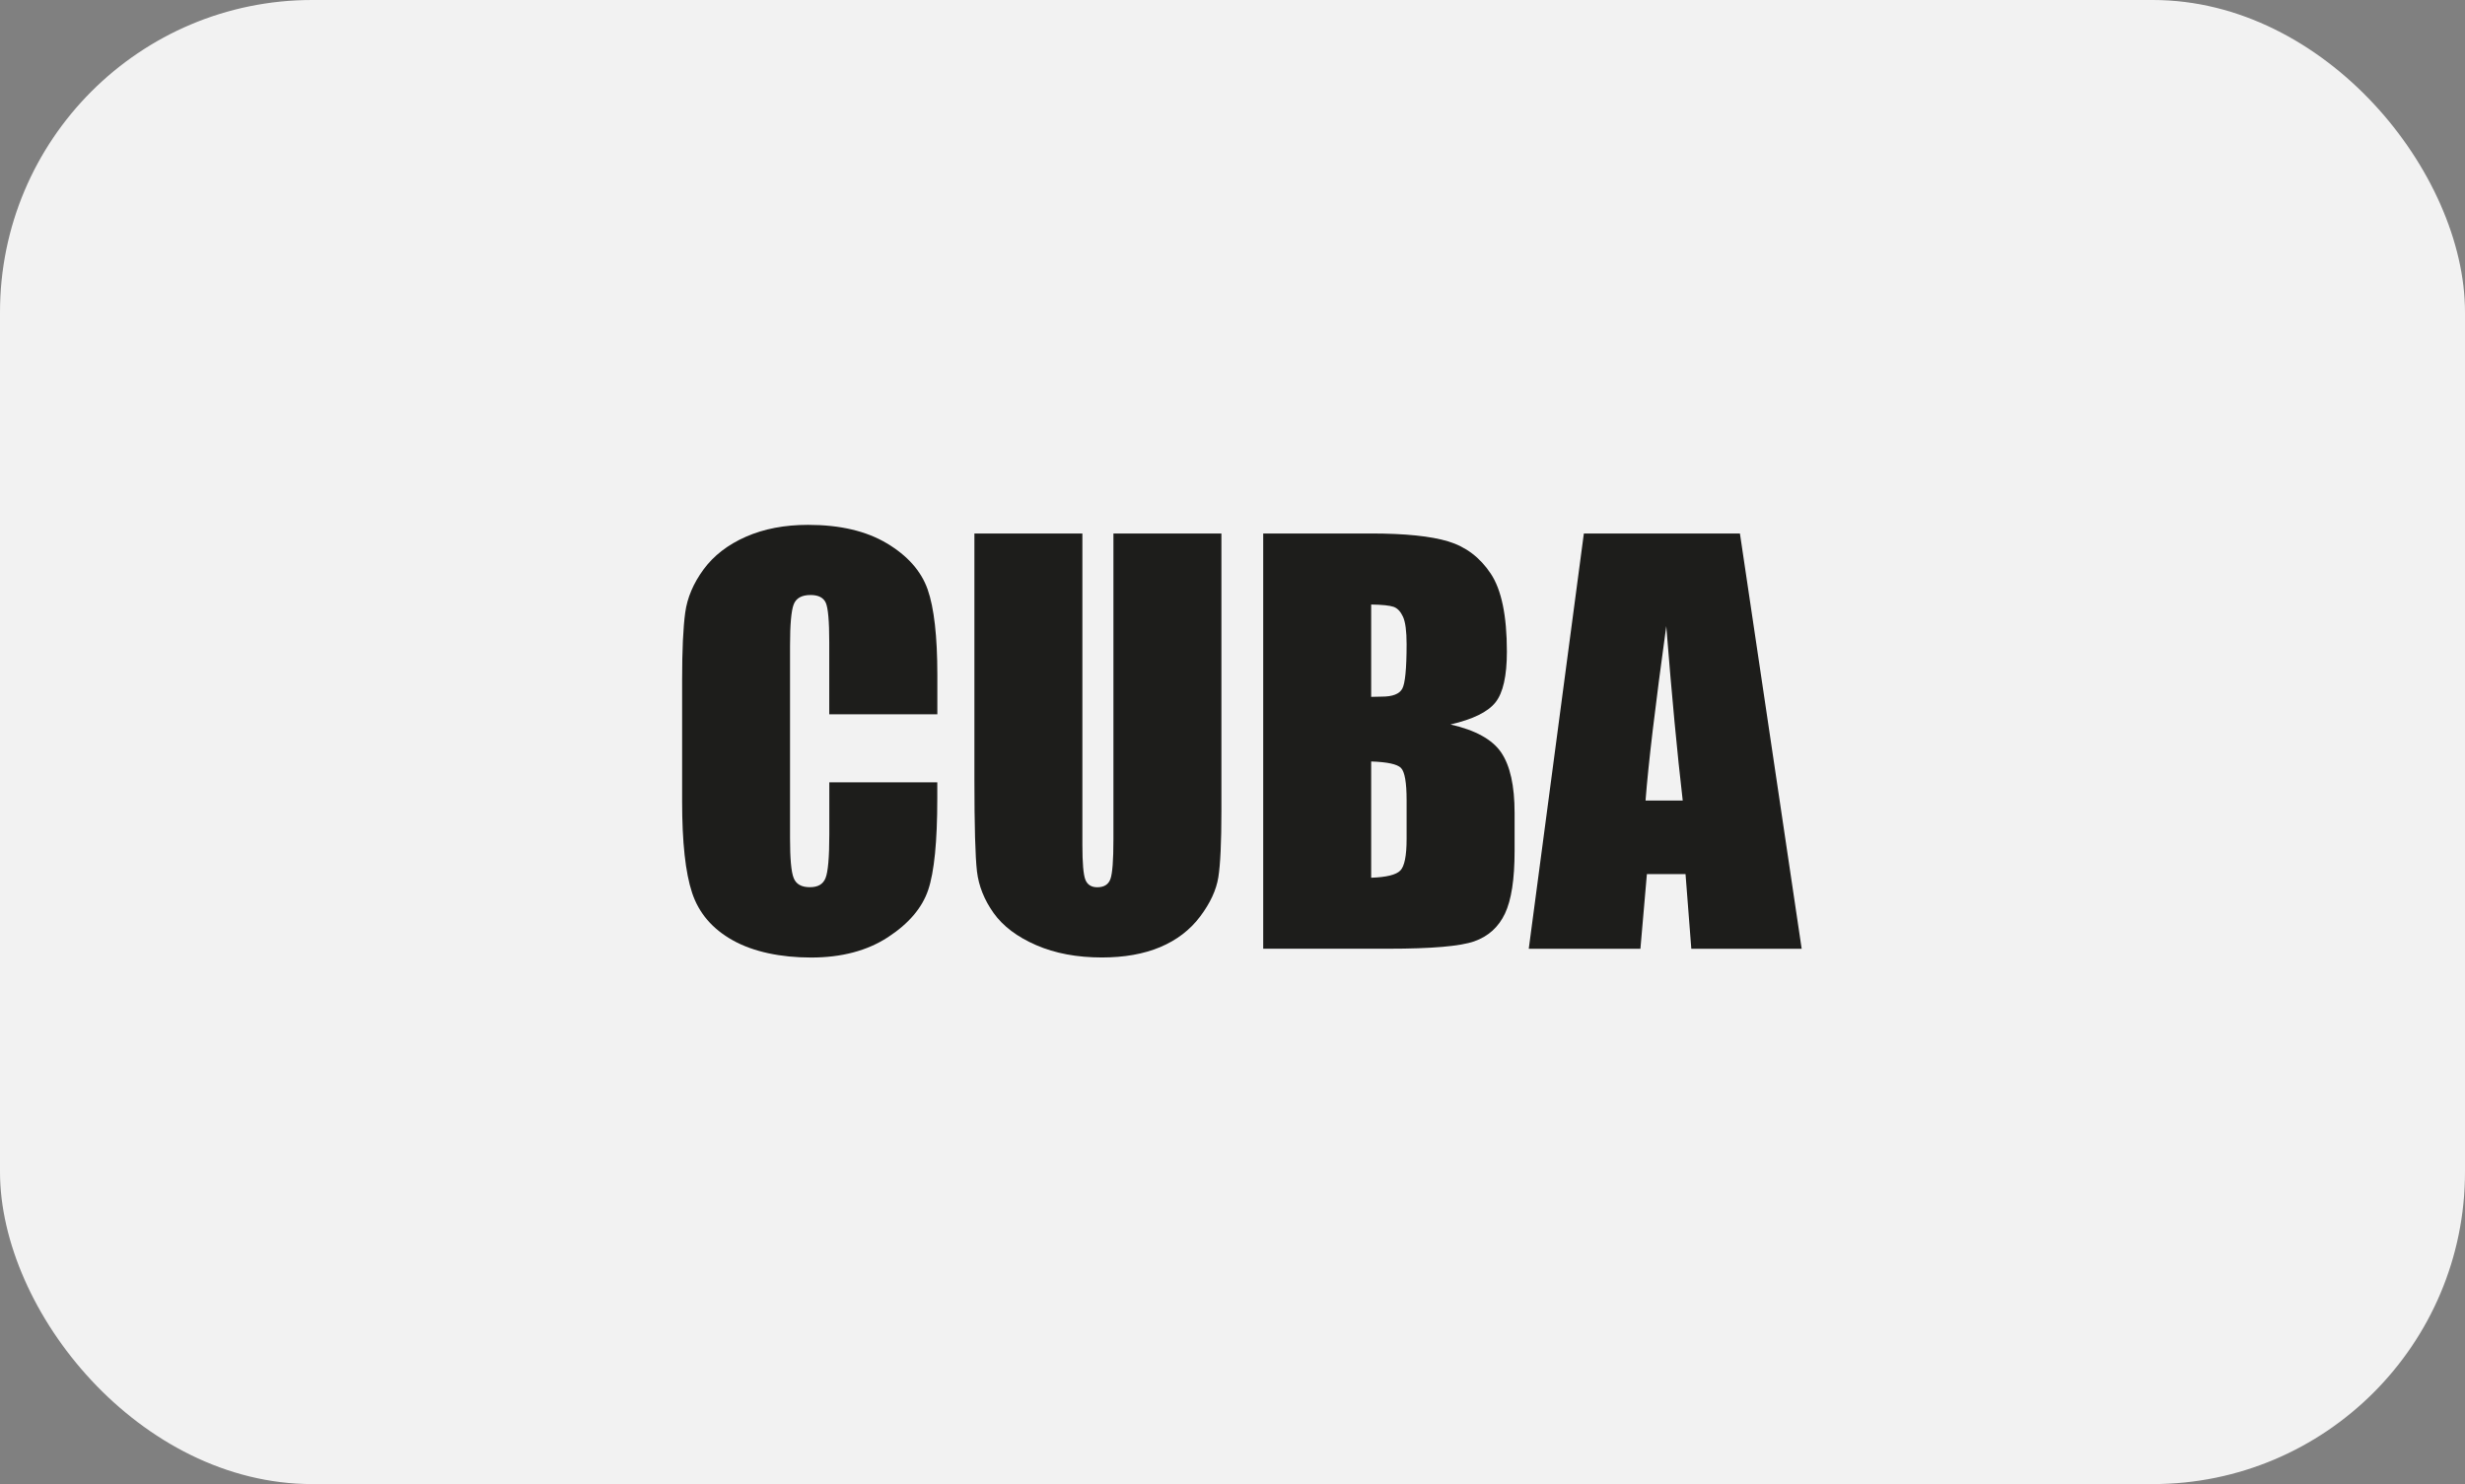 <?xml version="1.0" encoding="UTF-8"?><svg id="b" xmlns="http://www.w3.org/2000/svg" viewBox="0 0 422.34 254.26"><rect x="0" y="0" width="422.34" height="254.26" fill="#808080" stroke="none"/><defs><style>.d{fill:#1d1d1b;}.e{fill:#f2f2f2;}</style></defs><g id="c"><rect class="e" x="0" width="422.34" height="254.26" rx="53.49" ry="53.49"/><path class="d" d="M160.58,122.38h-18.5v-12.37c0-3.6-.2-5.84-.59-6.73-.4-.89-1.27-1.34-2.61-1.34-1.52,0-2.49.54-2.9,1.63-.41,1.08-.62,3.43-.62,7.03v33.05c0,3.46.2,5.71.62,6.77.41,1.05,1.33,1.58,2.77,1.58s2.28-.53,2.7-1.58c.42-1.06.64-3.54.64-7.45v-8.94h18.5v2.77c0,7.36-.52,12.59-1.56,15.67-1.04,3.08-3.34,5.78-6.9,8.1s-7.95,3.48-13.16,3.48-9.89-.98-13.4-2.94c-3.52-1.96-5.84-4.68-6.99-8.15s-1.71-8.69-1.71-15.67v-20.79c0-5.13.18-8.97.53-11.54.35-2.56,1.4-5.03,3.14-7.4,1.74-2.37,4.16-4.24,7.25-5.6,3.09-1.36,6.64-2.04,10.66-2.04,5.45,0,9.95,1.05,13.49,3.16,3.54,2.11,5.87,4.73,6.99,7.88,1.11,3.15,1.67,8.04,1.67,14.68v6.76Z"/><path class="d" d="M209.27,91.4v47.55c0,5.39-.18,9.18-.53,11.36s-1.39,4.42-3.12,6.72c-1.73,2.3-4.01,4.04-6.83,5.23-2.83,1.19-6.16,1.78-10,1.78-4.25,0-8-.7-11.25-2.11s-5.68-3.24-7.29-5.49c-1.61-2.26-2.56-4.64-2.86-7.14-.29-2.5-.44-7.77-.44-15.8v-42.1h18.5v53.35c0,3.11.17,5.09.51,5.96.34.86,1.02,1.3,2.04,1.3,1.17,0,1.93-.48,2.26-1.43.34-.95.51-3.2.51-6.75v-52.43h18.5Z"/><path class="d" d="M216.43,91.4h18.46c5.83,0,10.25.45,13.25,1.36s5.43,2.74,7.27,5.51c1.85,2.77,2.77,7.22,2.77,13.37,0,4.16-.65,7.06-1.96,8.7-1.3,1.64-3.87,2.9-7.71,3.78,4.28.97,7.18,2.57,8.7,4.81,1.52,2.24,2.29,5.68,2.29,10.31v6.59c0,4.81-.55,8.37-1.65,10.69s-2.85,3.9-5.25,4.75c-2.4.85-7.32,1.27-14.77,1.27h-21.4v-71.15ZM234.93,103.57v15.82c.79-.03,1.41-.04,1.85-.04,1.82,0,2.97-.45,3.47-1.34.5-.89.75-3.45.75-7.67,0-2.23-.21-3.79-.62-4.68-.41-.89-.95-1.46-1.6-1.69-.66-.23-1.94-.37-3.84-.4ZM234.93,130.47v19.91c2.61-.09,4.27-.5,4.99-1.23.72-.73,1.08-2.53,1.08-5.41v-6.64c0-3.05-.32-4.89-.97-5.54-.64-.64-2.34-1.01-5.1-1.1Z"/><path class="d" d="M298.11,91.4l10.58,71.15h-18.91l-.99-12.79h-6.62l-1.11,12.79h-19.13l9.44-71.15h26.74ZM288.31,137.15c-.94-8.06-1.88-18.02-2.82-29.88-1.88,13.62-3.07,23.58-3.55,29.88h6.37Z"/></g></svg>